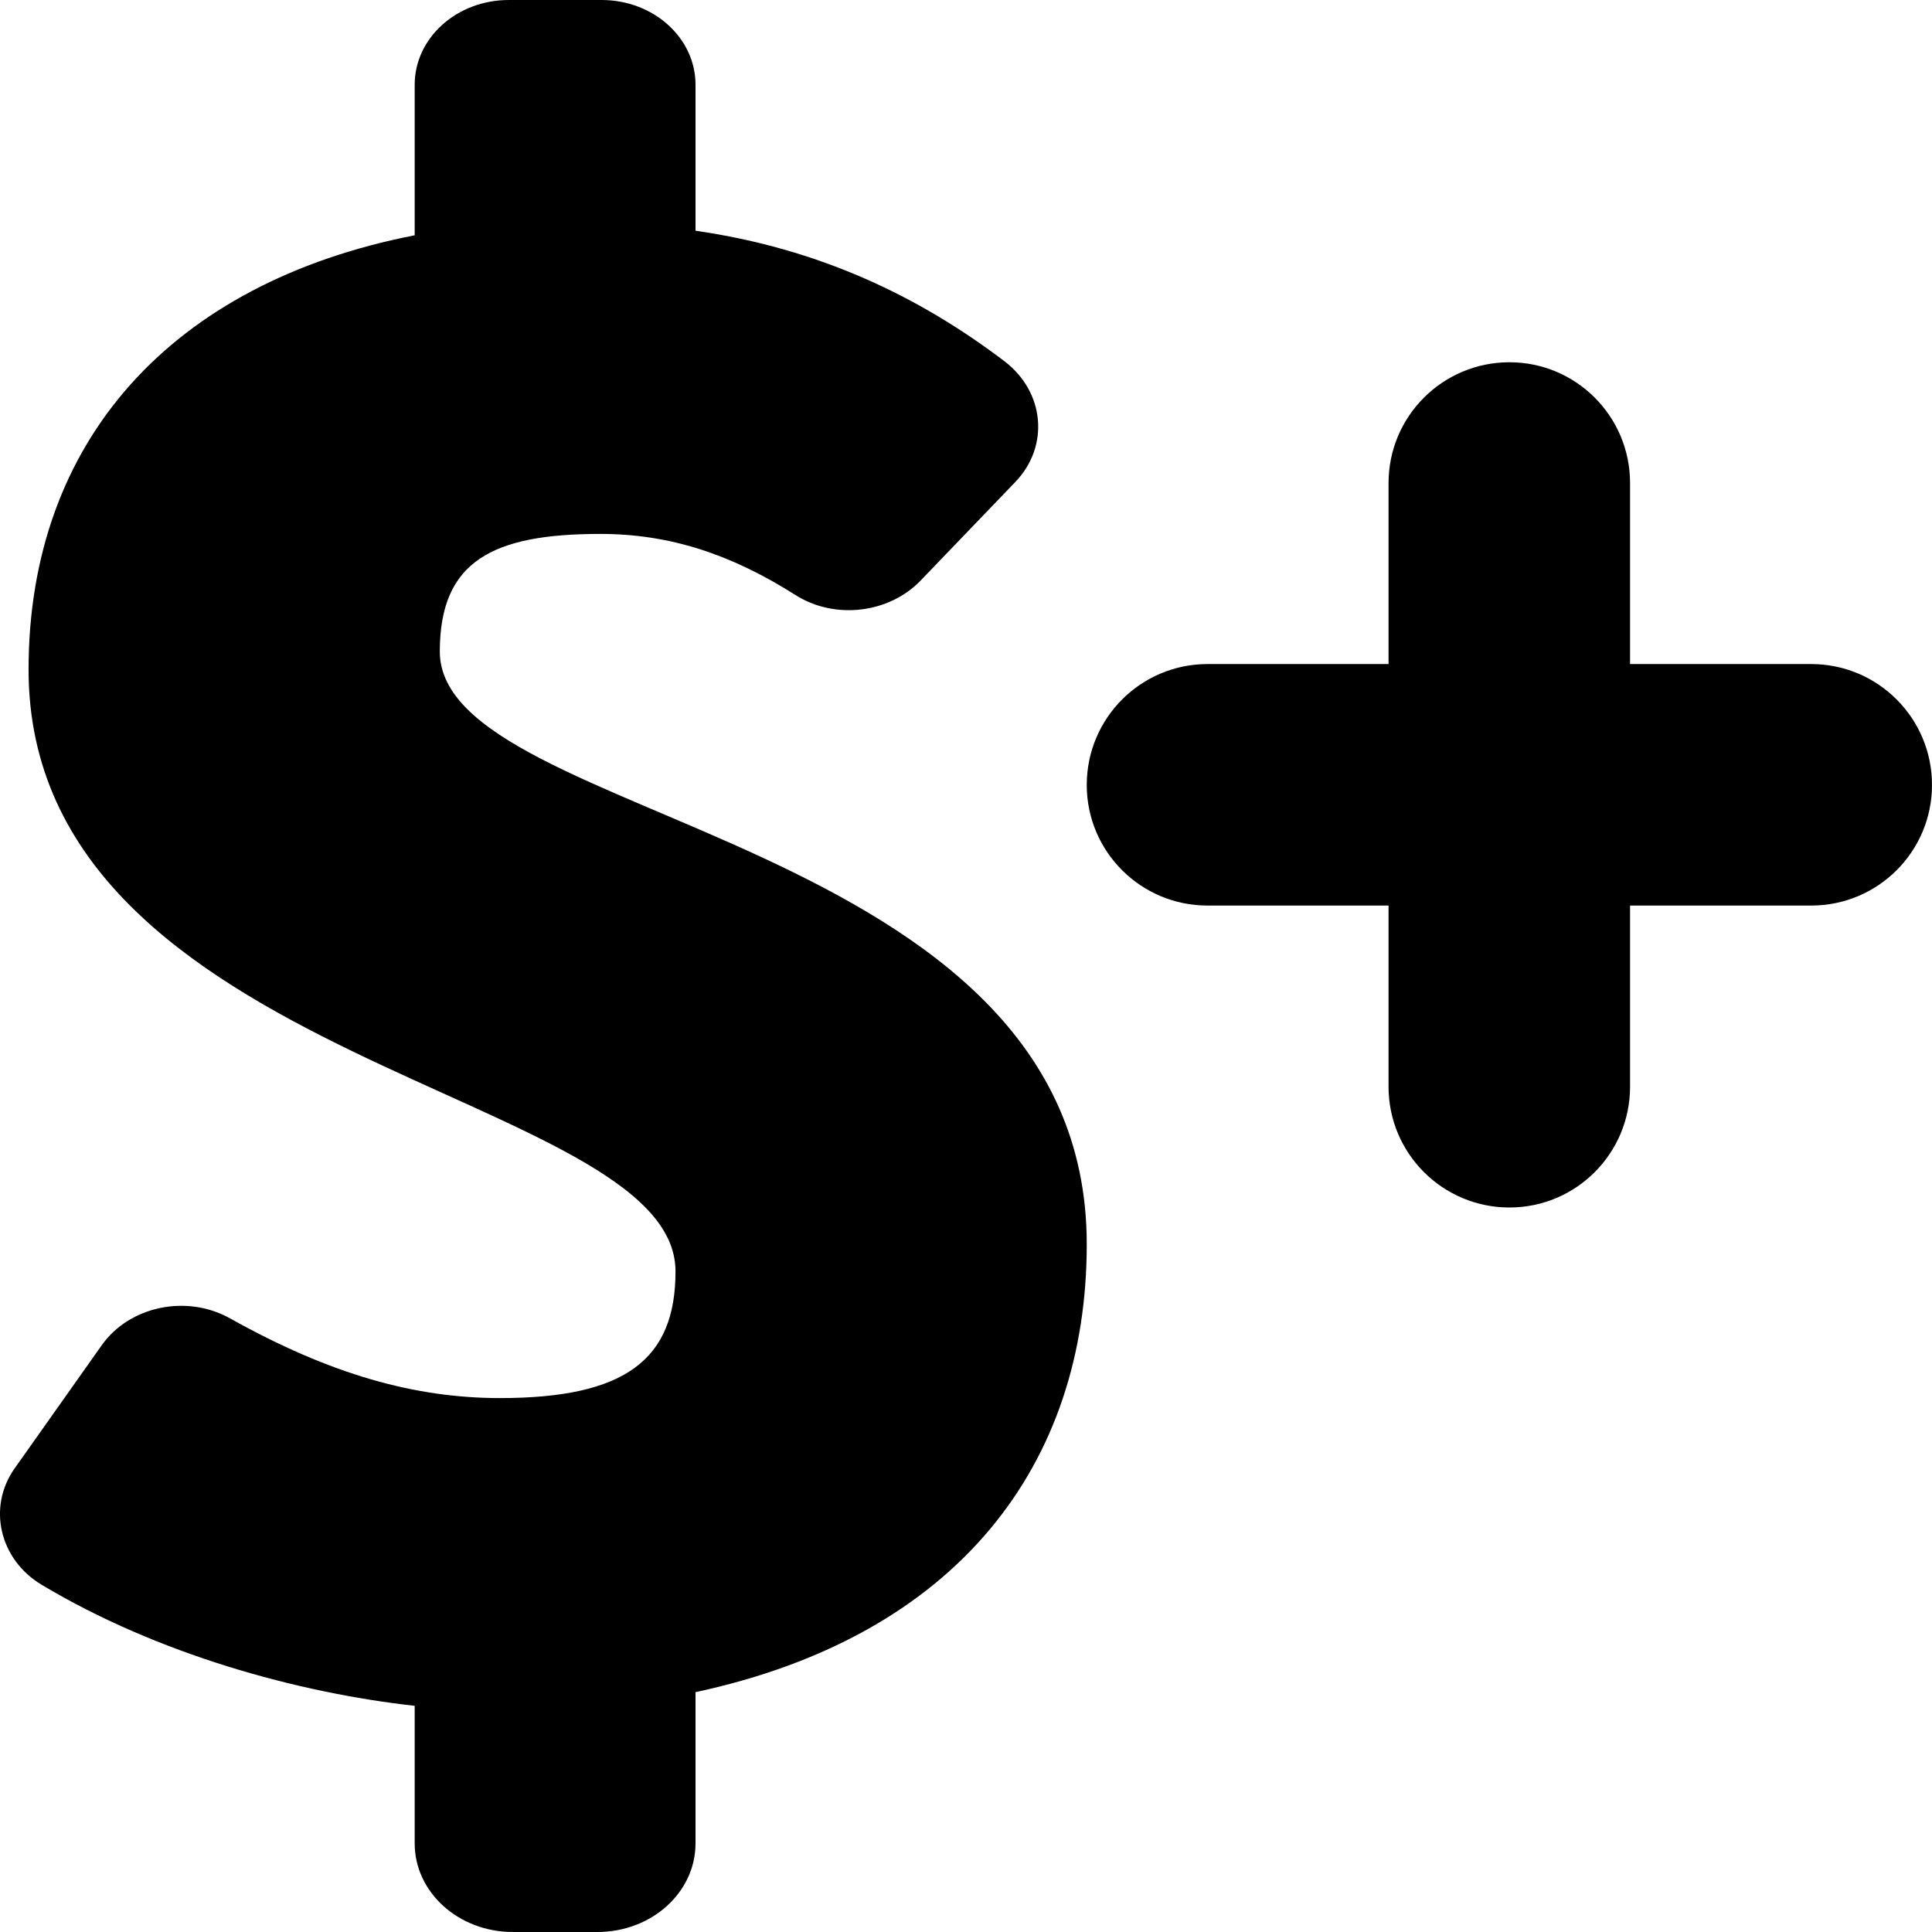 <?xml version="1.0" encoding="UTF-8"?>
<svg xmlns="http://www.w3.org/2000/svg" width="14" height="14" viewBox="0 0 14 14">
  <path fill-rule="evenodd" d="M20.359,12 C20.736,12 21.04,12.275 21.04,12.614 L21.04,13.672 C21.932,13.8 22.658,14.146 23.279,14.618 C23.57,14.84 23.607,15.233 23.357,15.493 L22.671,16.207 C22.442,16.445 22.049,16.493 21.763,16.311 C21.297,16.016 20.854,15.869 20.35,15.869 C19.569,15.869 19.187,16.066 19.187,16.721 C19.187,17.967 23.875,18.033 23.875,21.016 C23.875,22.607 22.948,23.852 21.04,24.262 L21.04,25.358 C21.04,25.713 20.722,26 20.329,26 L19.716,26 C19.324,26 19.005,25.713 19.005,25.358 L19.005,24.361 C18.159,24.267 17.142,23.987 16.302,23.484 C15.996,23.301 15.908,22.922 16.105,22.642 L16.738,21.747 C16.938,21.465 17.353,21.377 17.668,21.554 C18.396,21.961 19.009,22.131 19.623,22.131 C20.532,22.131 20.895,21.852 20.895,21.213 C20.895,19.902 16.207,19.721 16.207,16.852 C16.207,15.197 17.243,14.049 19.005,13.705 L19.005,12.614 C19.005,12.275 19.31,12 19.687,12 L20.359,12 Z M26.938,14.625 C27.421,14.625 27.812,15.017 27.812,15.5 L27.812,16.812 L29.125,16.812 C29.608,16.812 30,17.204 30,17.688 C30,18.171 29.608,18.562 29.125,18.562 L27.812,18.562 L27.812,19.875 C27.812,20.358 27.421,20.75 26.938,20.75 C26.454,20.75 26.062,20.358 26.062,19.875 L26.062,18.562 L24.75,18.562 C24.267,18.562 23.875,18.171 23.875,17.688 C23.875,17.204 24.267,16.812 24.75,16.812 L26.062,16.812 L26.062,15.5 C26.062,15.017 26.454,14.625 26.938,14.625 Z" transform="translate(-16 -12)"/>
</svg>
